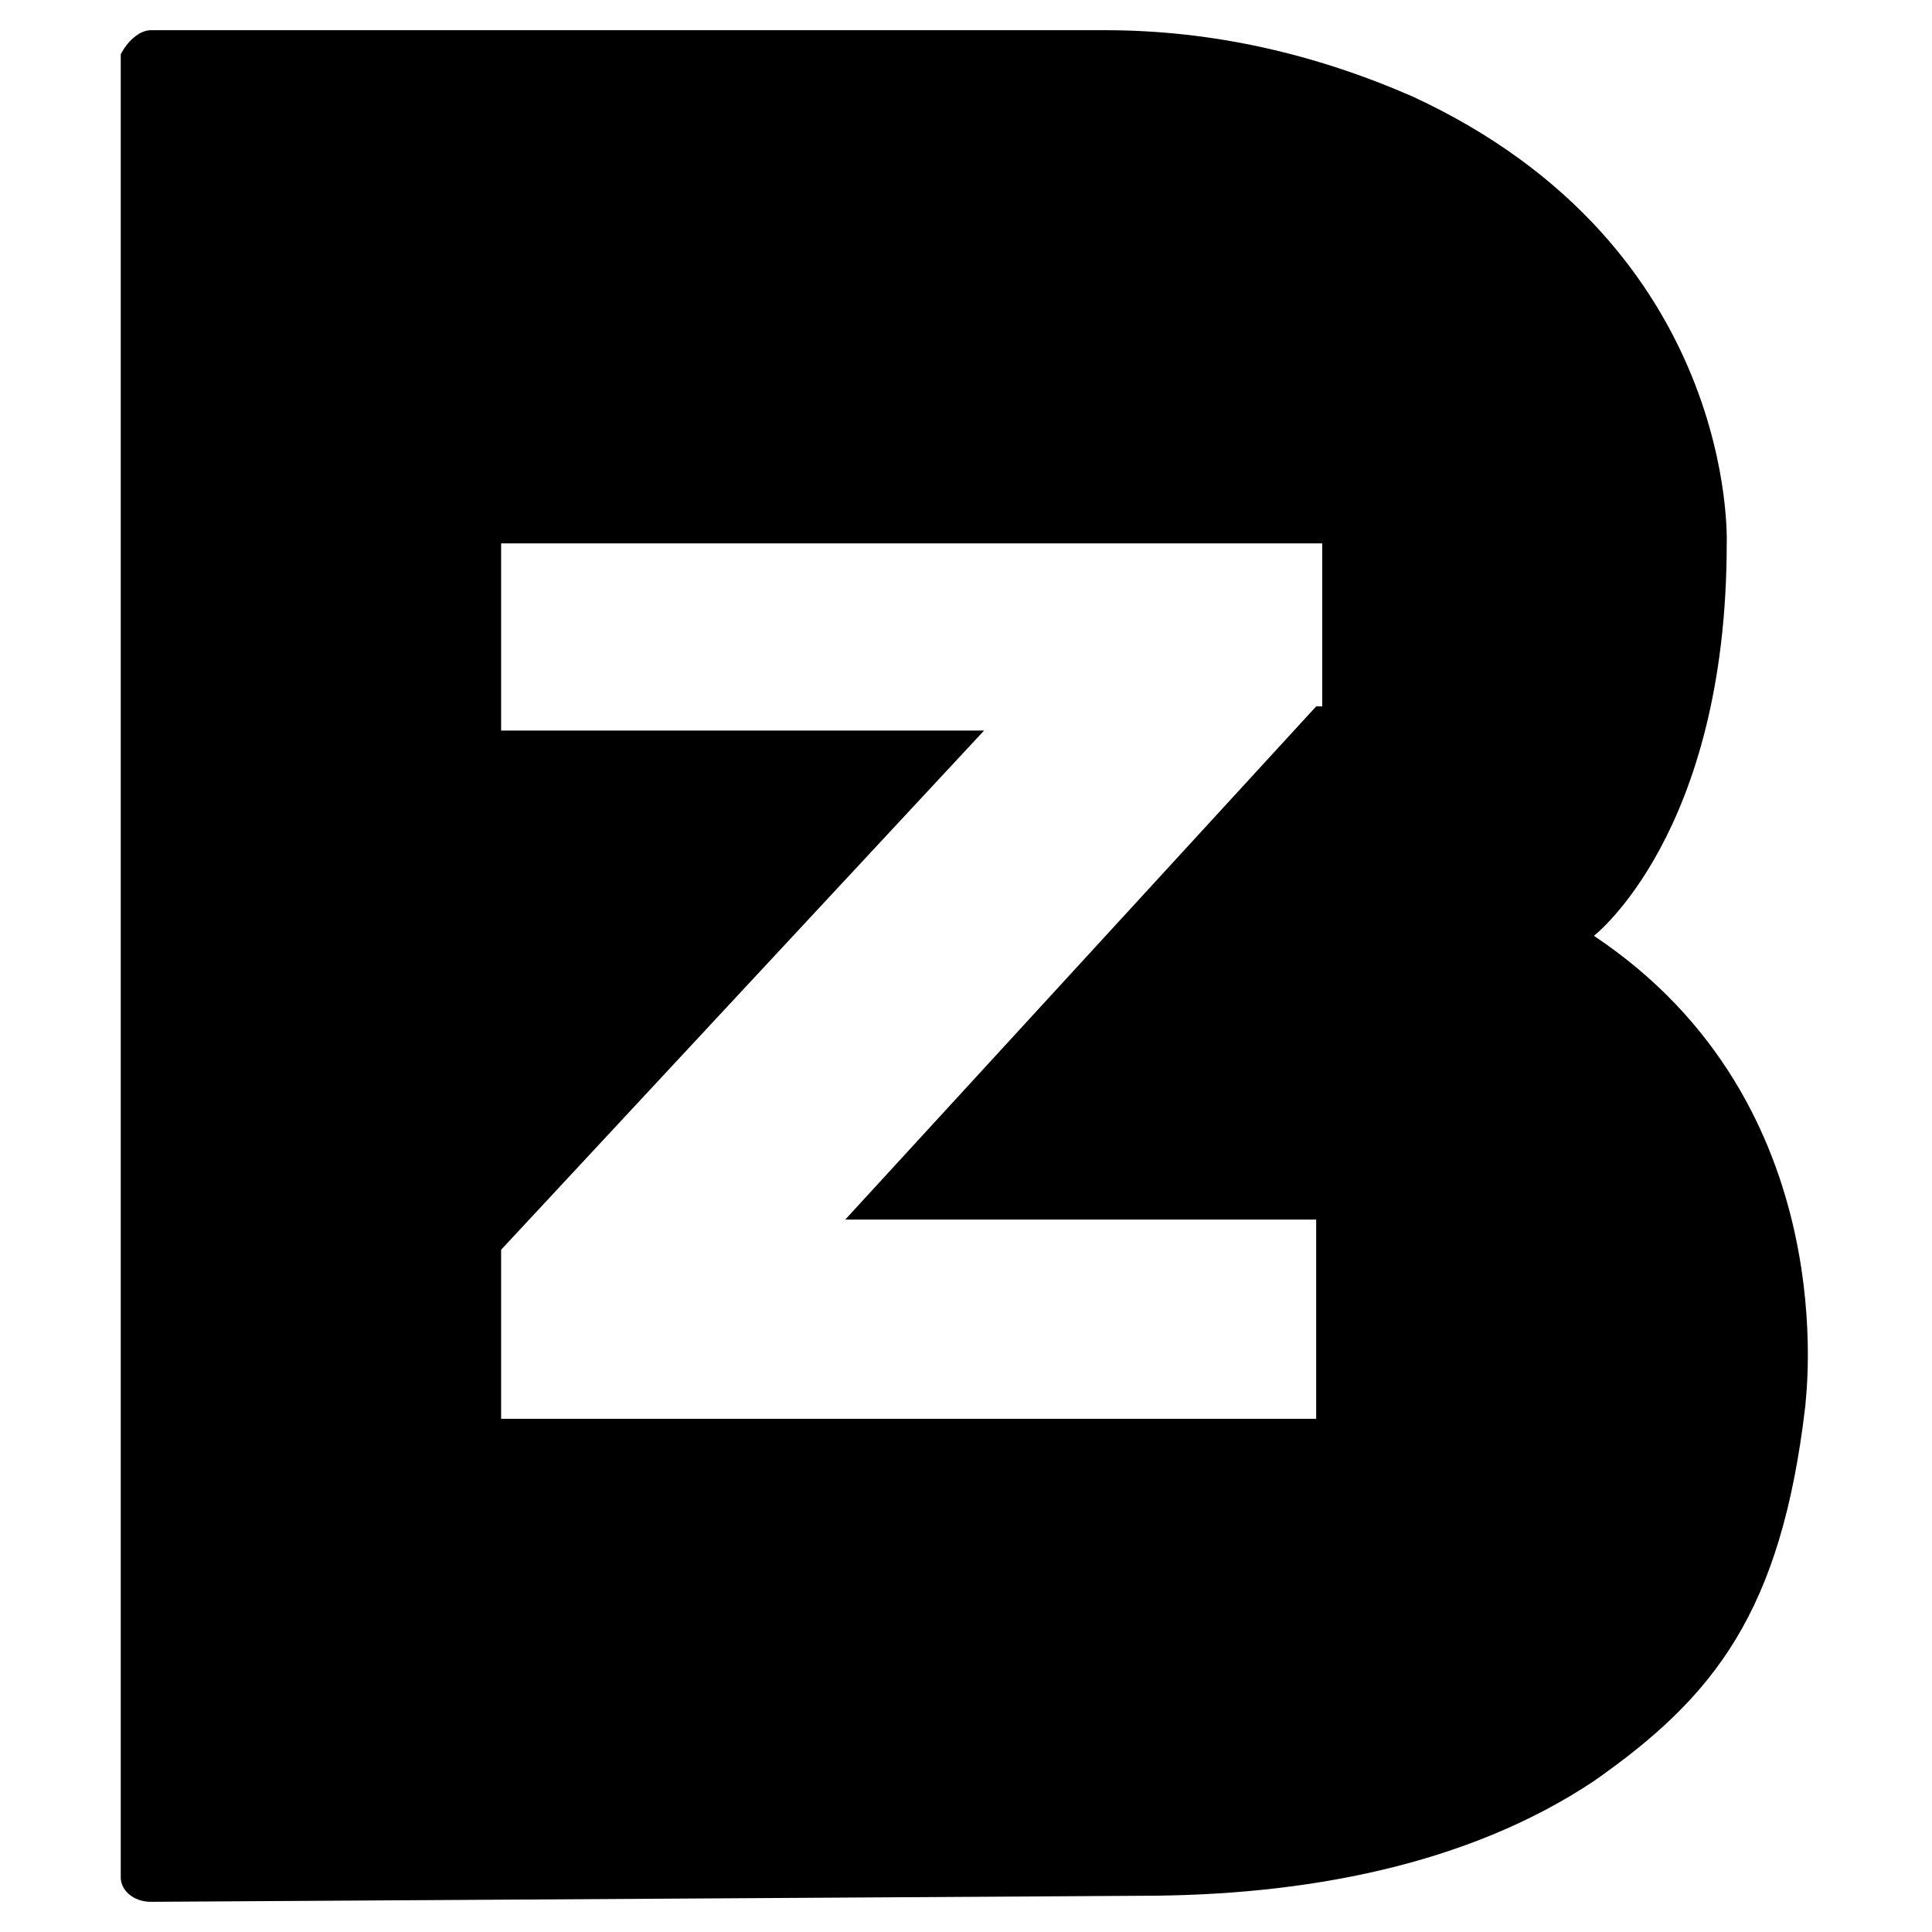 <?xml version="1.0" encoding="utf-8"?>
<!-- Generator: Adobe Illustrator 25.2.1, SVG Export Plug-In . SVG Version: 6.00 Build 0)  -->
<svg version="1.1" id="Livello_1" xmlns="http://www.w3.org/2000/svg" xmlns:xlink="http://www.w3.org/1999/xlink" x="0px" y="0px"
	 viewBox="0 0 32 32" style="enable-background:new 0 0 32 32;" xml:space="preserve">
<path d="M26.4,15.5c0,0,2.2-1.7,2.2-6.5c0,0,0.2-4.9-5.2-7.4c-1.6-0.7-3.3-1.1-5.1-1.1H2.5C2.3,0.5,2.1,0.7,2,0.9v30.2
	c0,0.2,0.2,0.4,0.5,0.4l16.4-0.1c2.7,0,5.4-0.5,7.5-1.9c2-1.4,3.1-2.8,3.5-6.2C29.9,23.2,30.6,18.3,26.4,15.5z M21.8,11.7L14,20.2
	h7.8v3.3H8.3v-2.8l8-8.6h-8V9h13.6V11.7z"/>
</svg>
